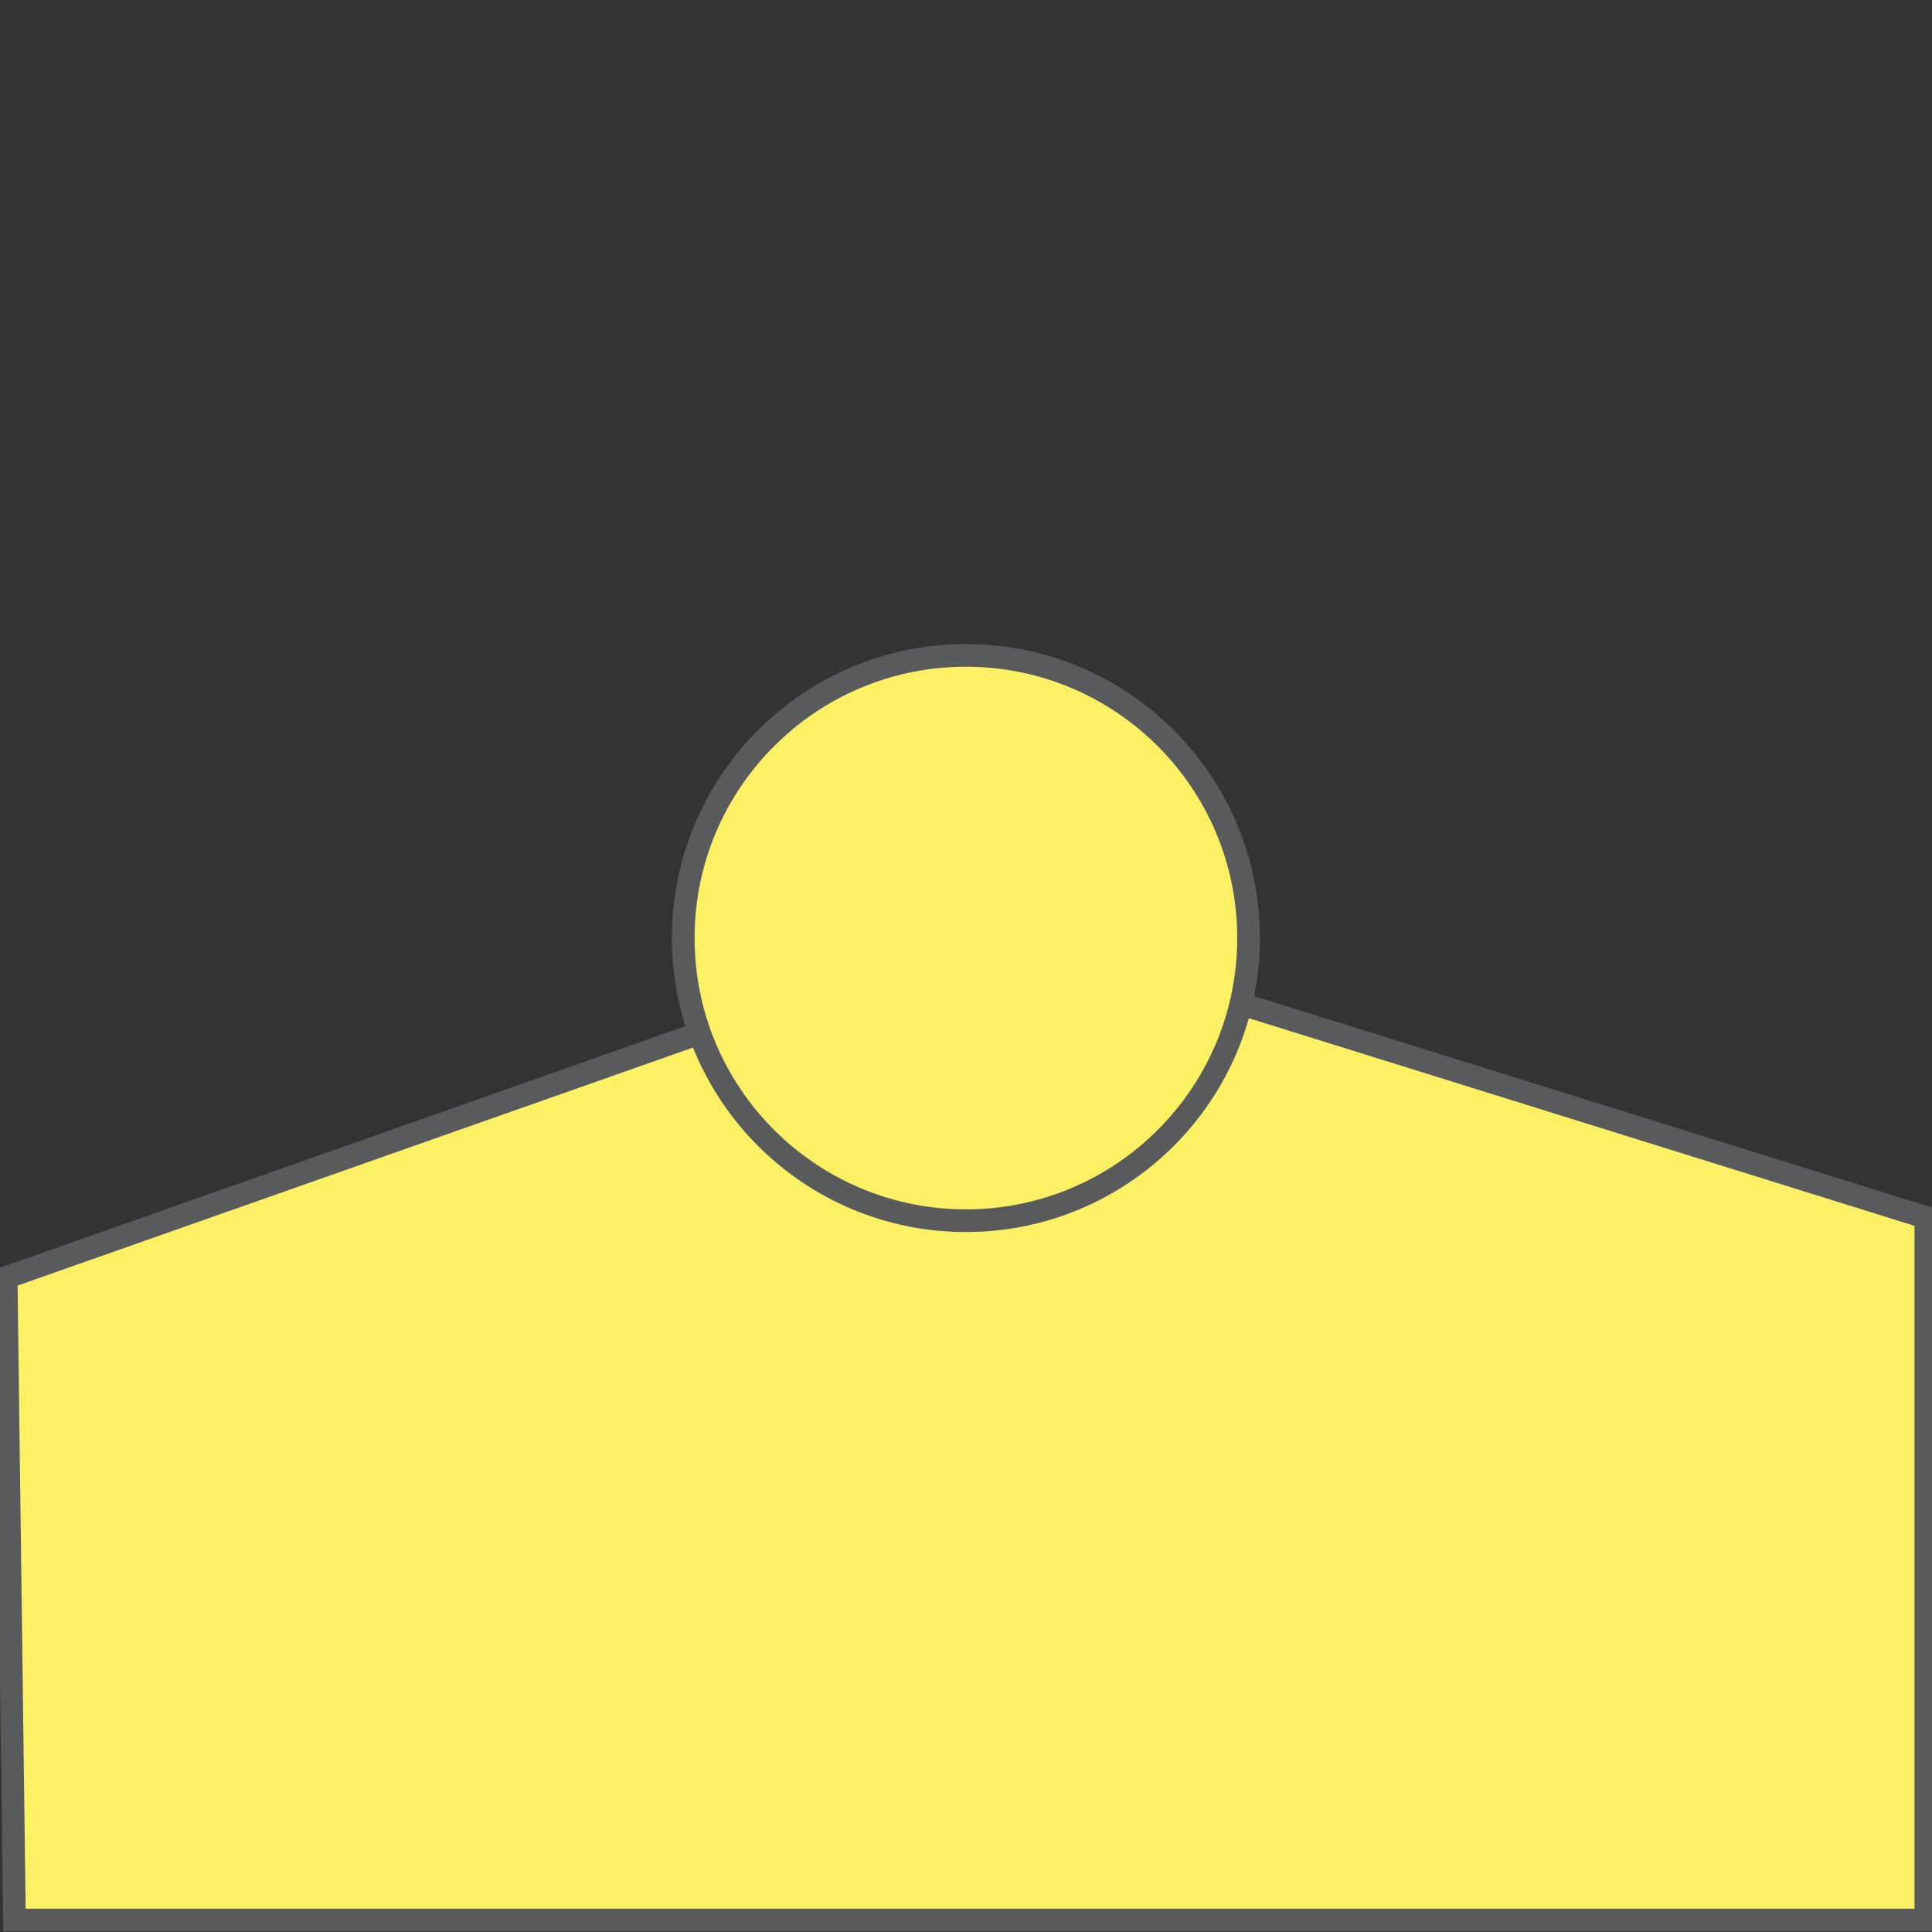 <svg xmlns="http://www.w3.org/2000/svg" xml:space="preserve" viewBox="0 0 32.371 32.371"><rect x="0" y="0" width="32.371" height="32.371" fill="#333333" stroke="none"/><path fill="#FCF065" d="M.103 21.406 16.72 15.55l15.548 4.849v11.772H.242z"/><path fill="none" stroke="#595A5C" stroke-width=".38" stroke-miterlimit="10" d="M.103 21.406 16.72 15.55l15.548 4.849v11.772H.242z"/><path fill="#FCF065" d="M16.184 20.453a4.737 4.737 0 1 0 0-9.474 4.737 4.737 0 0 0 0 9.474"/><circle fill="none" stroke="#595A5C" stroke-width=".38" stroke-miterlimit="10" cx="16.184" cy="15.717" r="4.736"/></svg>